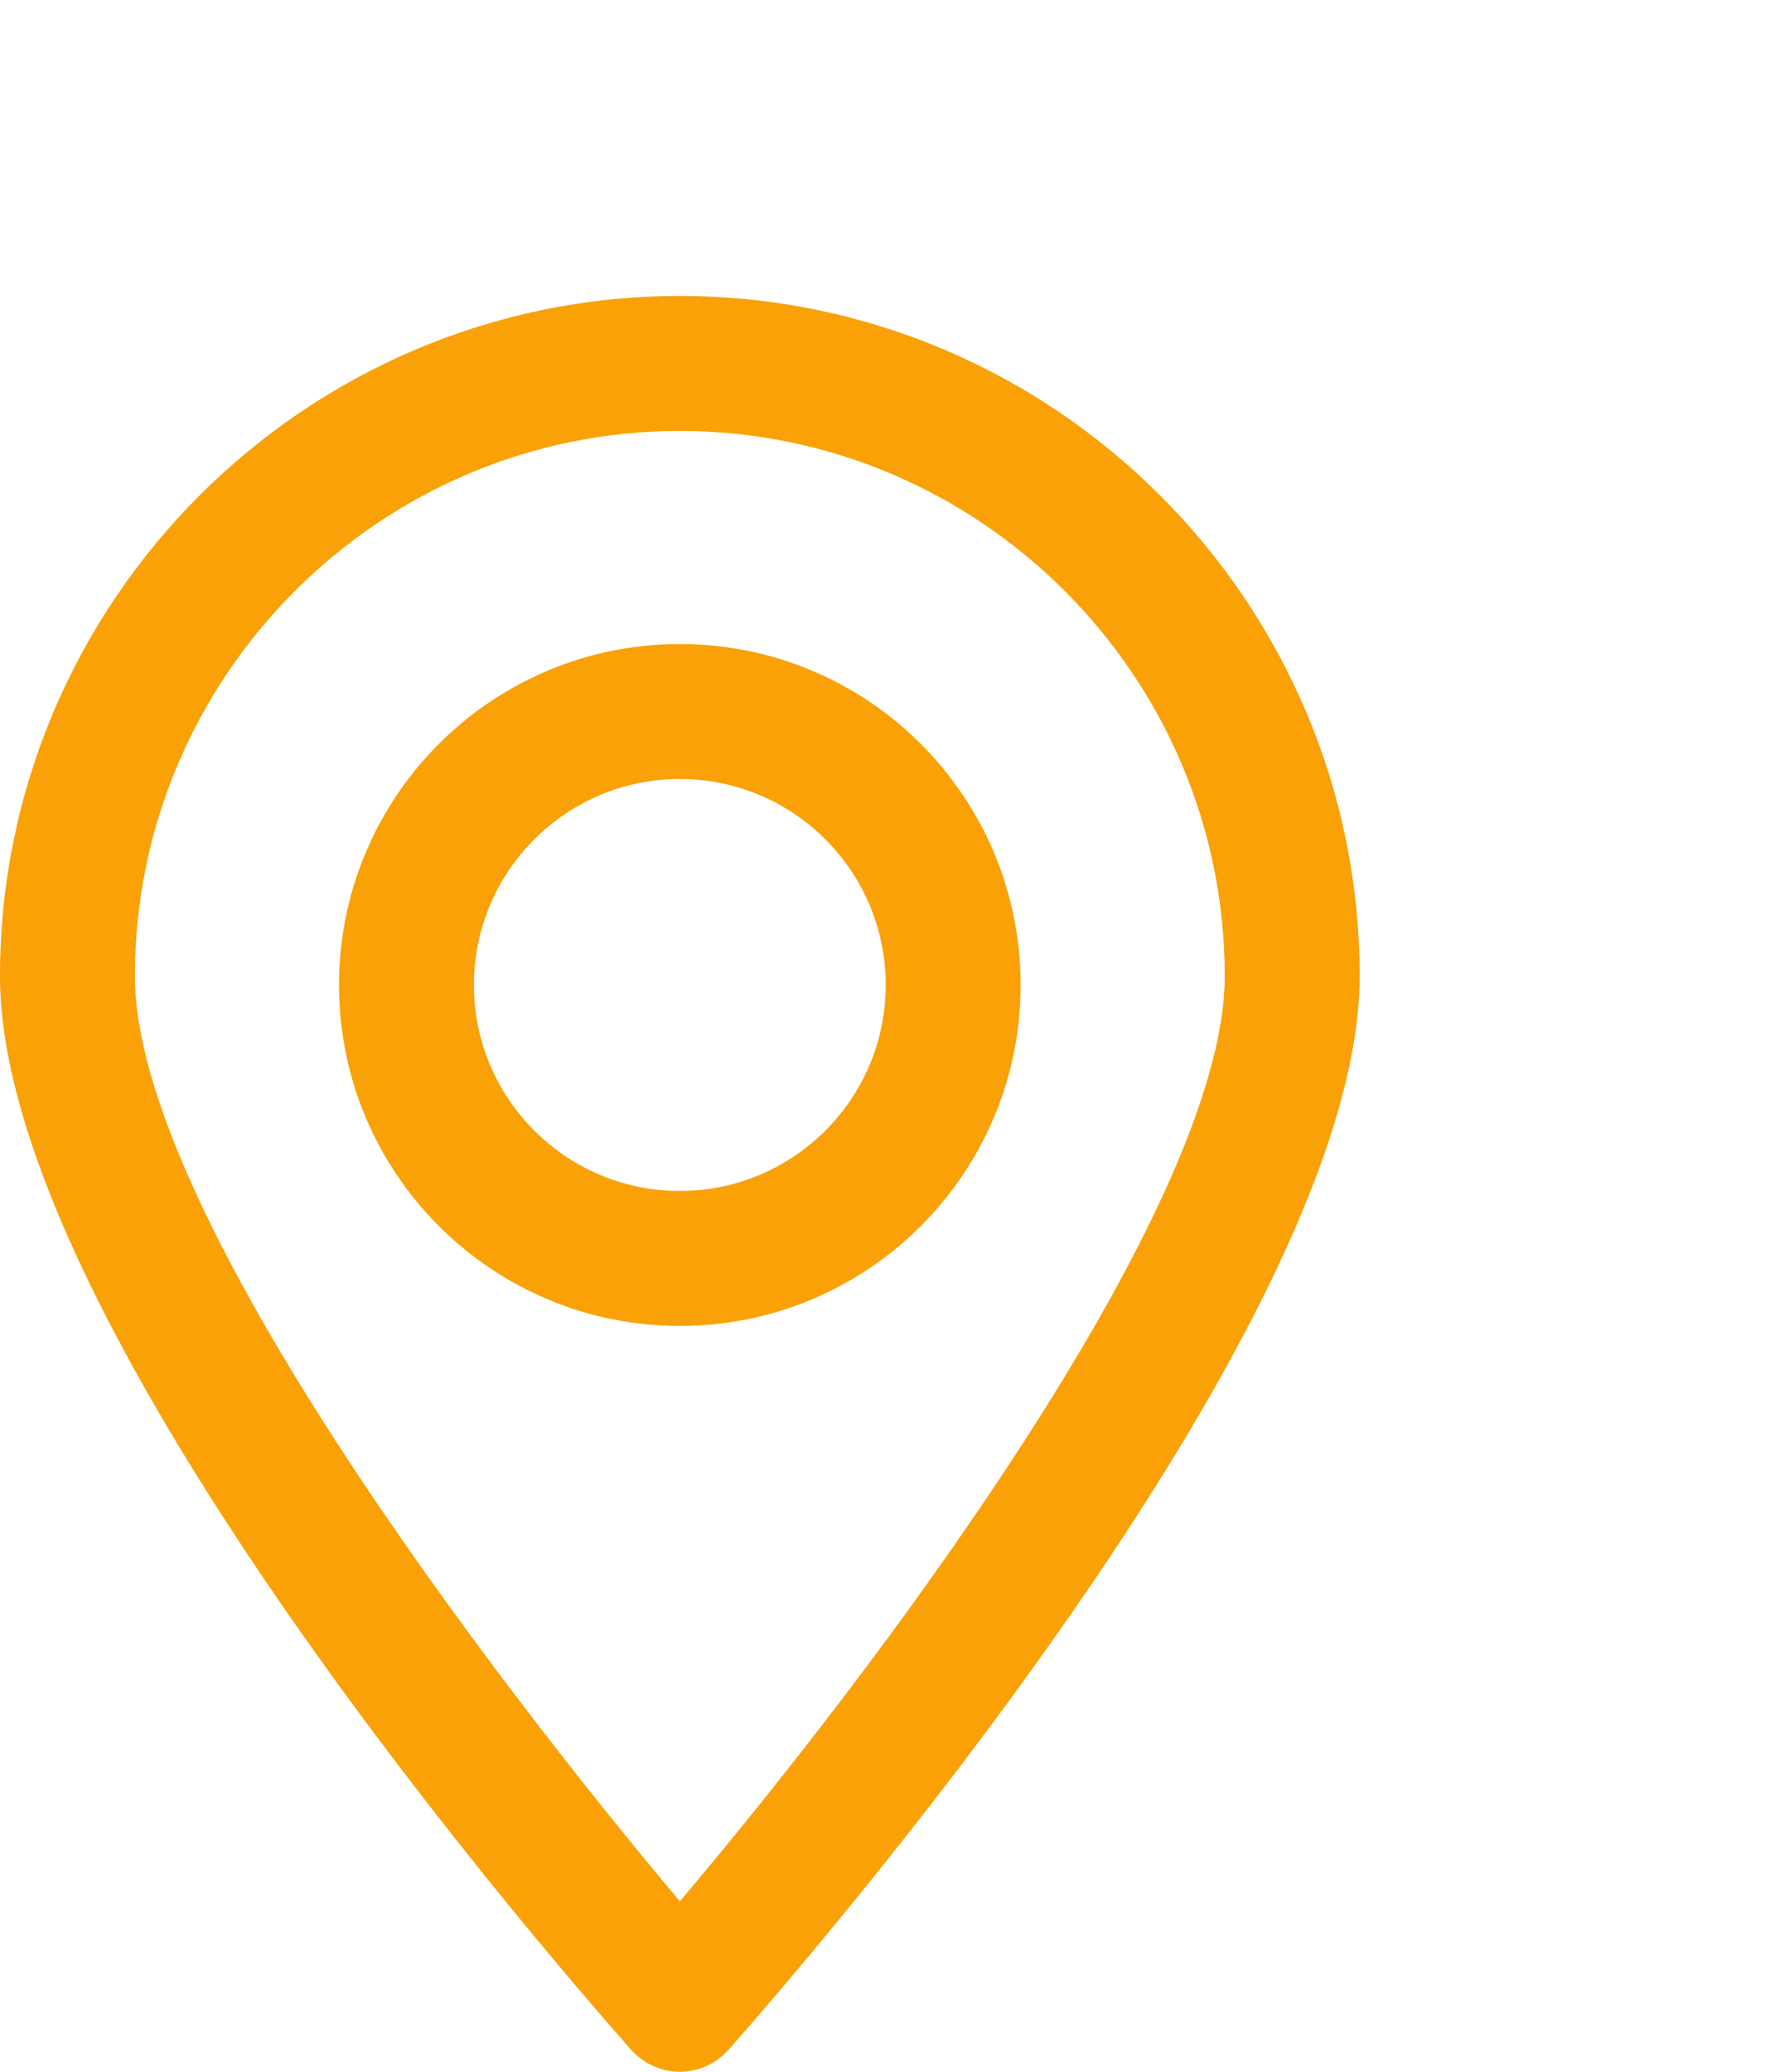 <svg width="24" height="28" viewBox="0 0 24 28" fill="none" xmlns="http://www.w3.org/2000/svg">
    <path
        d="M9.192 28C8.928 28 8.688 27.88 8.52 27.688C7.656 26.704 0 17.992 0 13.192C0 8.128 4.128 4 9.192 4C14.256 4 18.384 8.128 18.384 13.192C18.384 17.968 10.728 26.704 9.864 27.688C9.696 27.88 9.456 28 9.192 28ZM9.192 5.824C5.136 5.824 1.824 9.136 1.824 13.192C1.824 16.36 6.648 22.672 9.192 25.696C11.736 22.696 16.56 16.36 16.56 13.192C16.56 9.136 13.248 5.824 9.192 5.824Z"
        fill="#F9A106" />
    <path
        d="M9.192 17.92C6.648 17.92 4.584 15.856 4.584 13.312C4.584 10.768 6.648 8.704 9.192 8.704C11.736 8.704 13.8 10.768 13.8 13.312C13.8 15.856 11.736 17.92 9.192 17.92ZM9.192 10.528C7.656 10.528 6.408 11.776 6.408 13.312C6.408 14.848 7.656 16.096 9.192 16.096C10.728 16.096 11.976 14.848 11.976 13.312C11.976 11.776 10.728 10.528 9.192 10.528Z"
        fill="#F9A106" />
</svg>
    